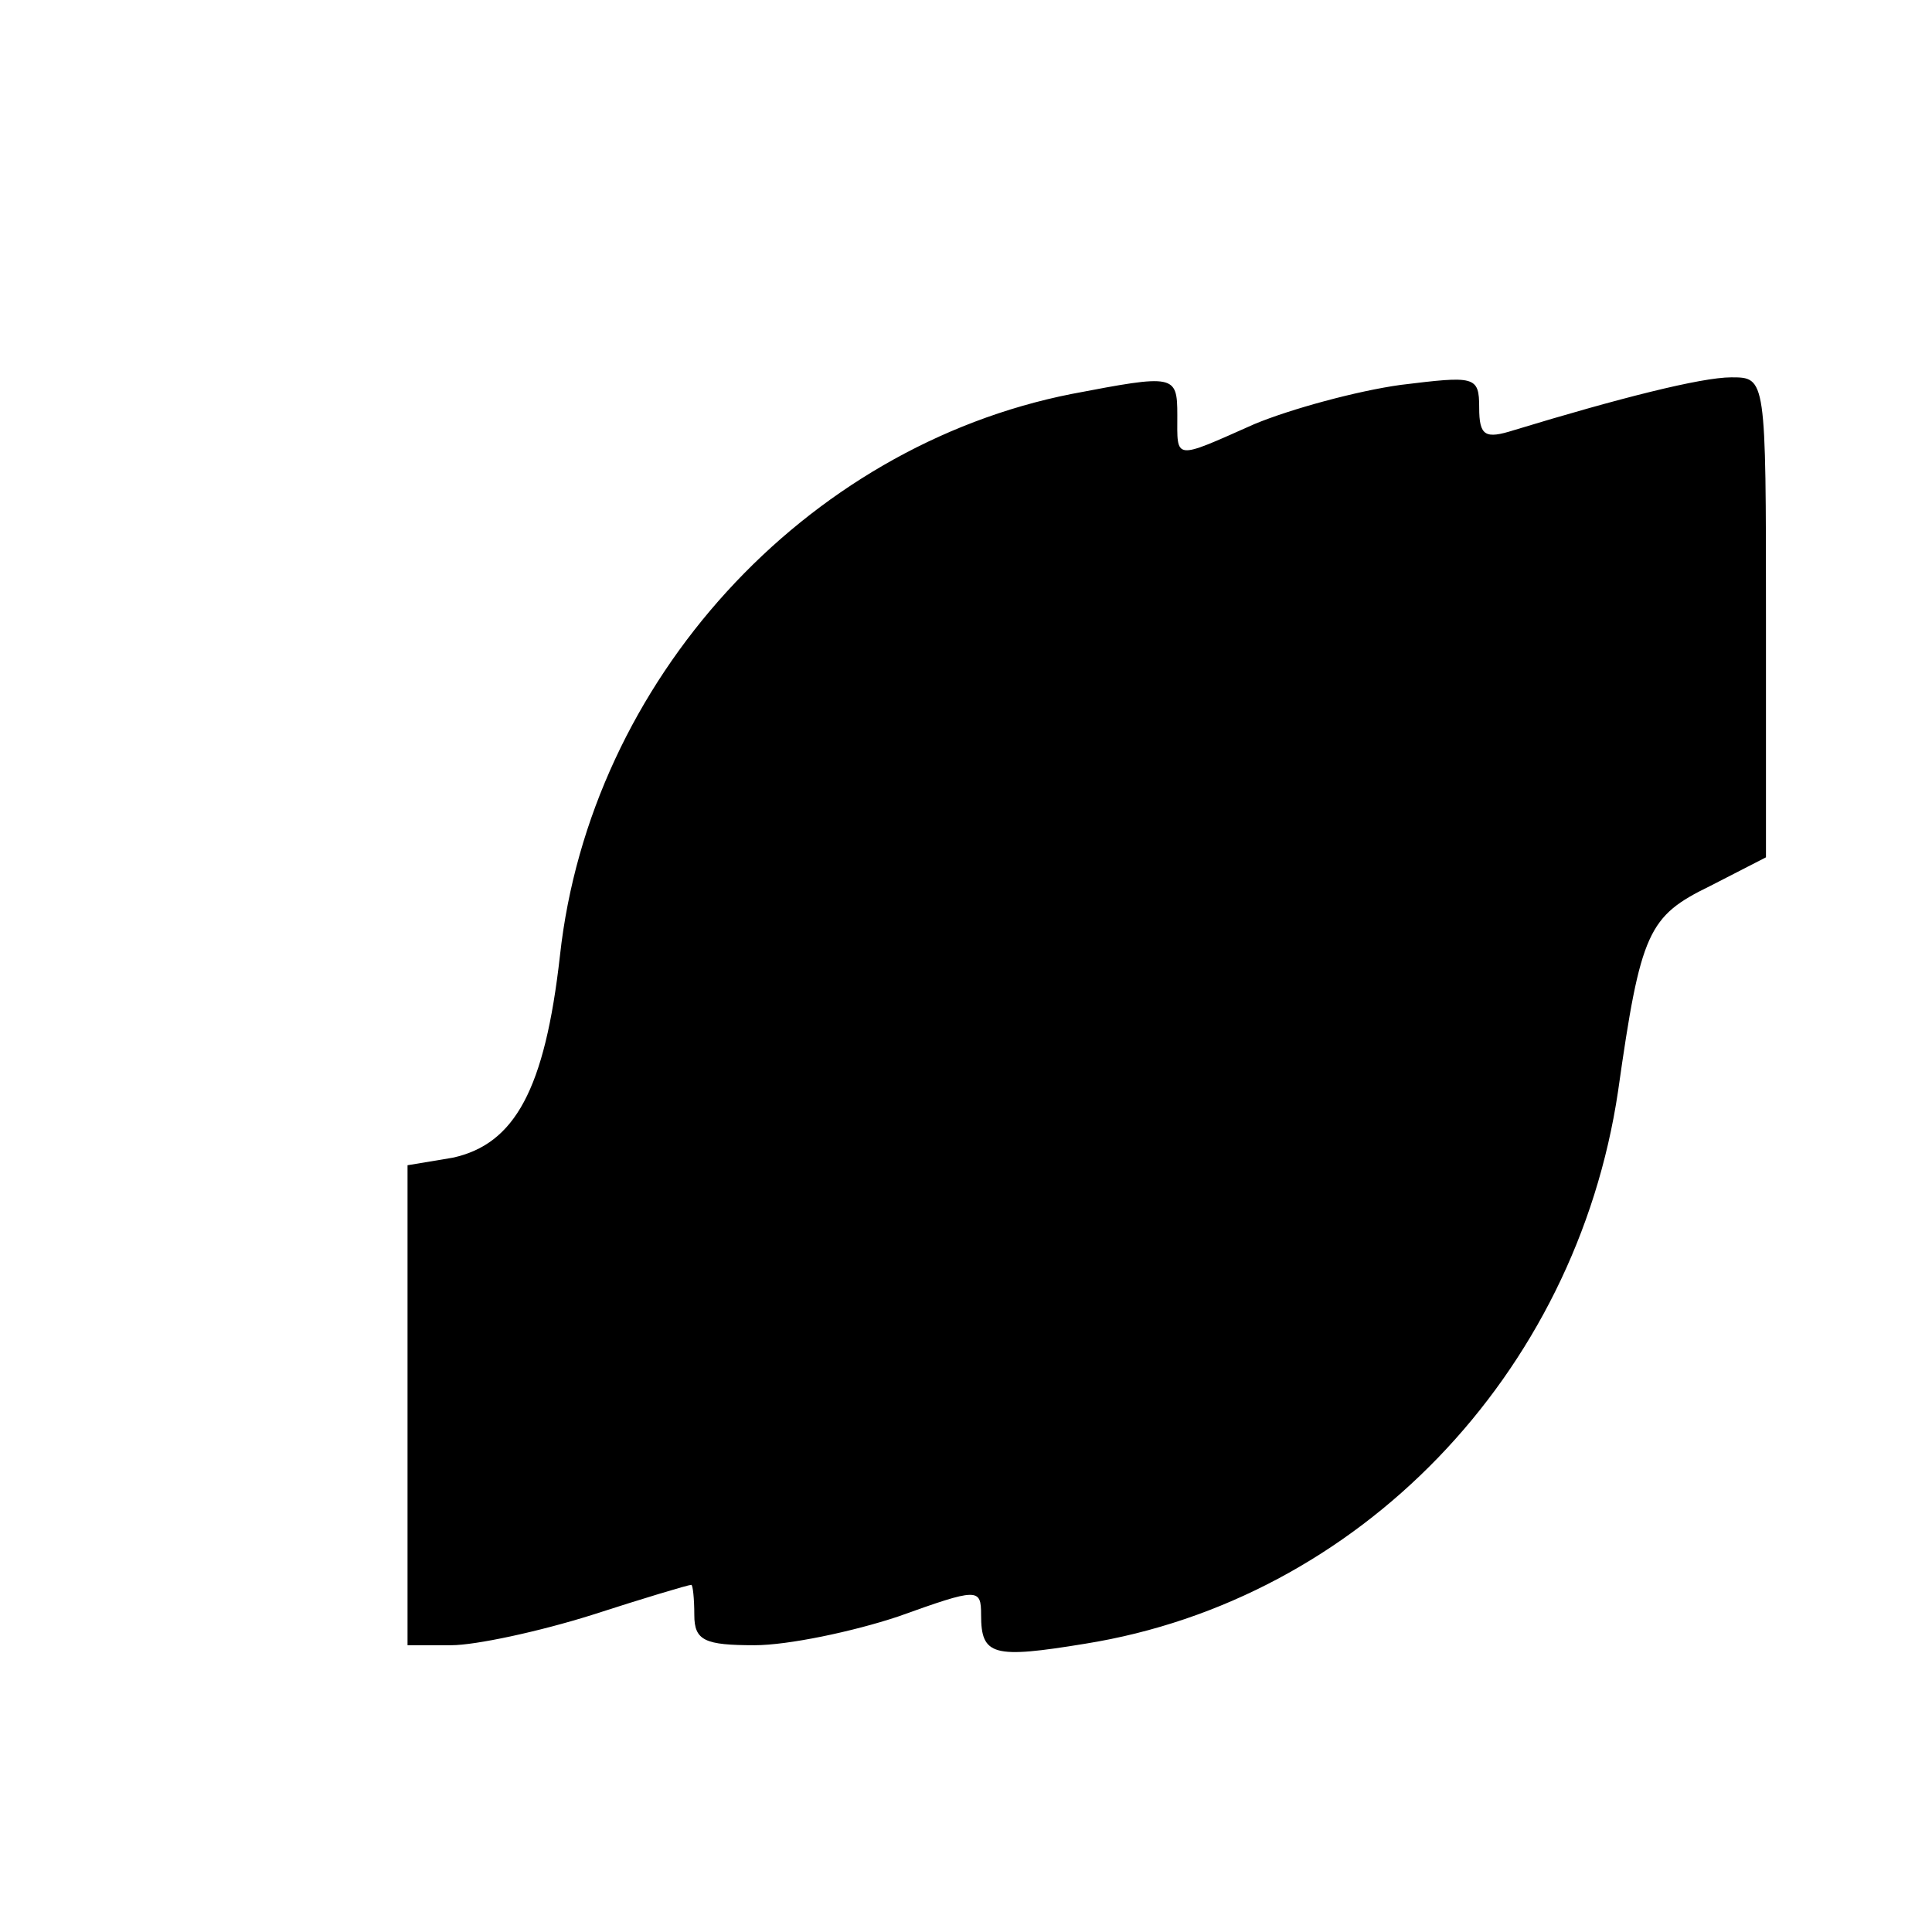 <?xml version="1.0" standalone="no"?>
<!DOCTYPE svg PUBLIC "-//W3C//DTD SVG 20010904//EN"
 "http://www.w3.org/TR/2001/REC-SVG-20010904/DTD/svg10.dtd">
<svg version="1.0" xmlns="http://www.w3.org/2000/svg"
 width="128pt" height="128pt" viewBox="0 0 128 128"
 preserveAspectRatio="xMidYMid meet">
<g transform="translate(0,128) scale(0.1,-0.1)"
fill="#000000" stroke="none">
<path d="M710 1019 c-177 -35 -319 -190 -339 -372 -10 -89 -30 -125 -71 -134
l-30 -5 0 -159 0 -159 29 0 c16 0 58 9 93 20 34 11 64 20 66 20 1 0 2 -9 2
-20 0 -17 7 -20 40 -20 22 0 65 9 95 19 53 19 55 19 55 1 0 -27 8 -29 69 -19
181 29 325 178 353 366 15 106 20 116 61 136 l37 19 0 159 c0 159 0 159 -23
159 -20 0 -75 -14 -144 -35 -19 -6 -23 -4 -23 15 0 21 -3 21 -52 15 -29 -4
-73 -16 -97 -26 -54 -24 -51 -24 -51 6 0 27 -2 27 -70 14z"/>
</g>
</svg>
